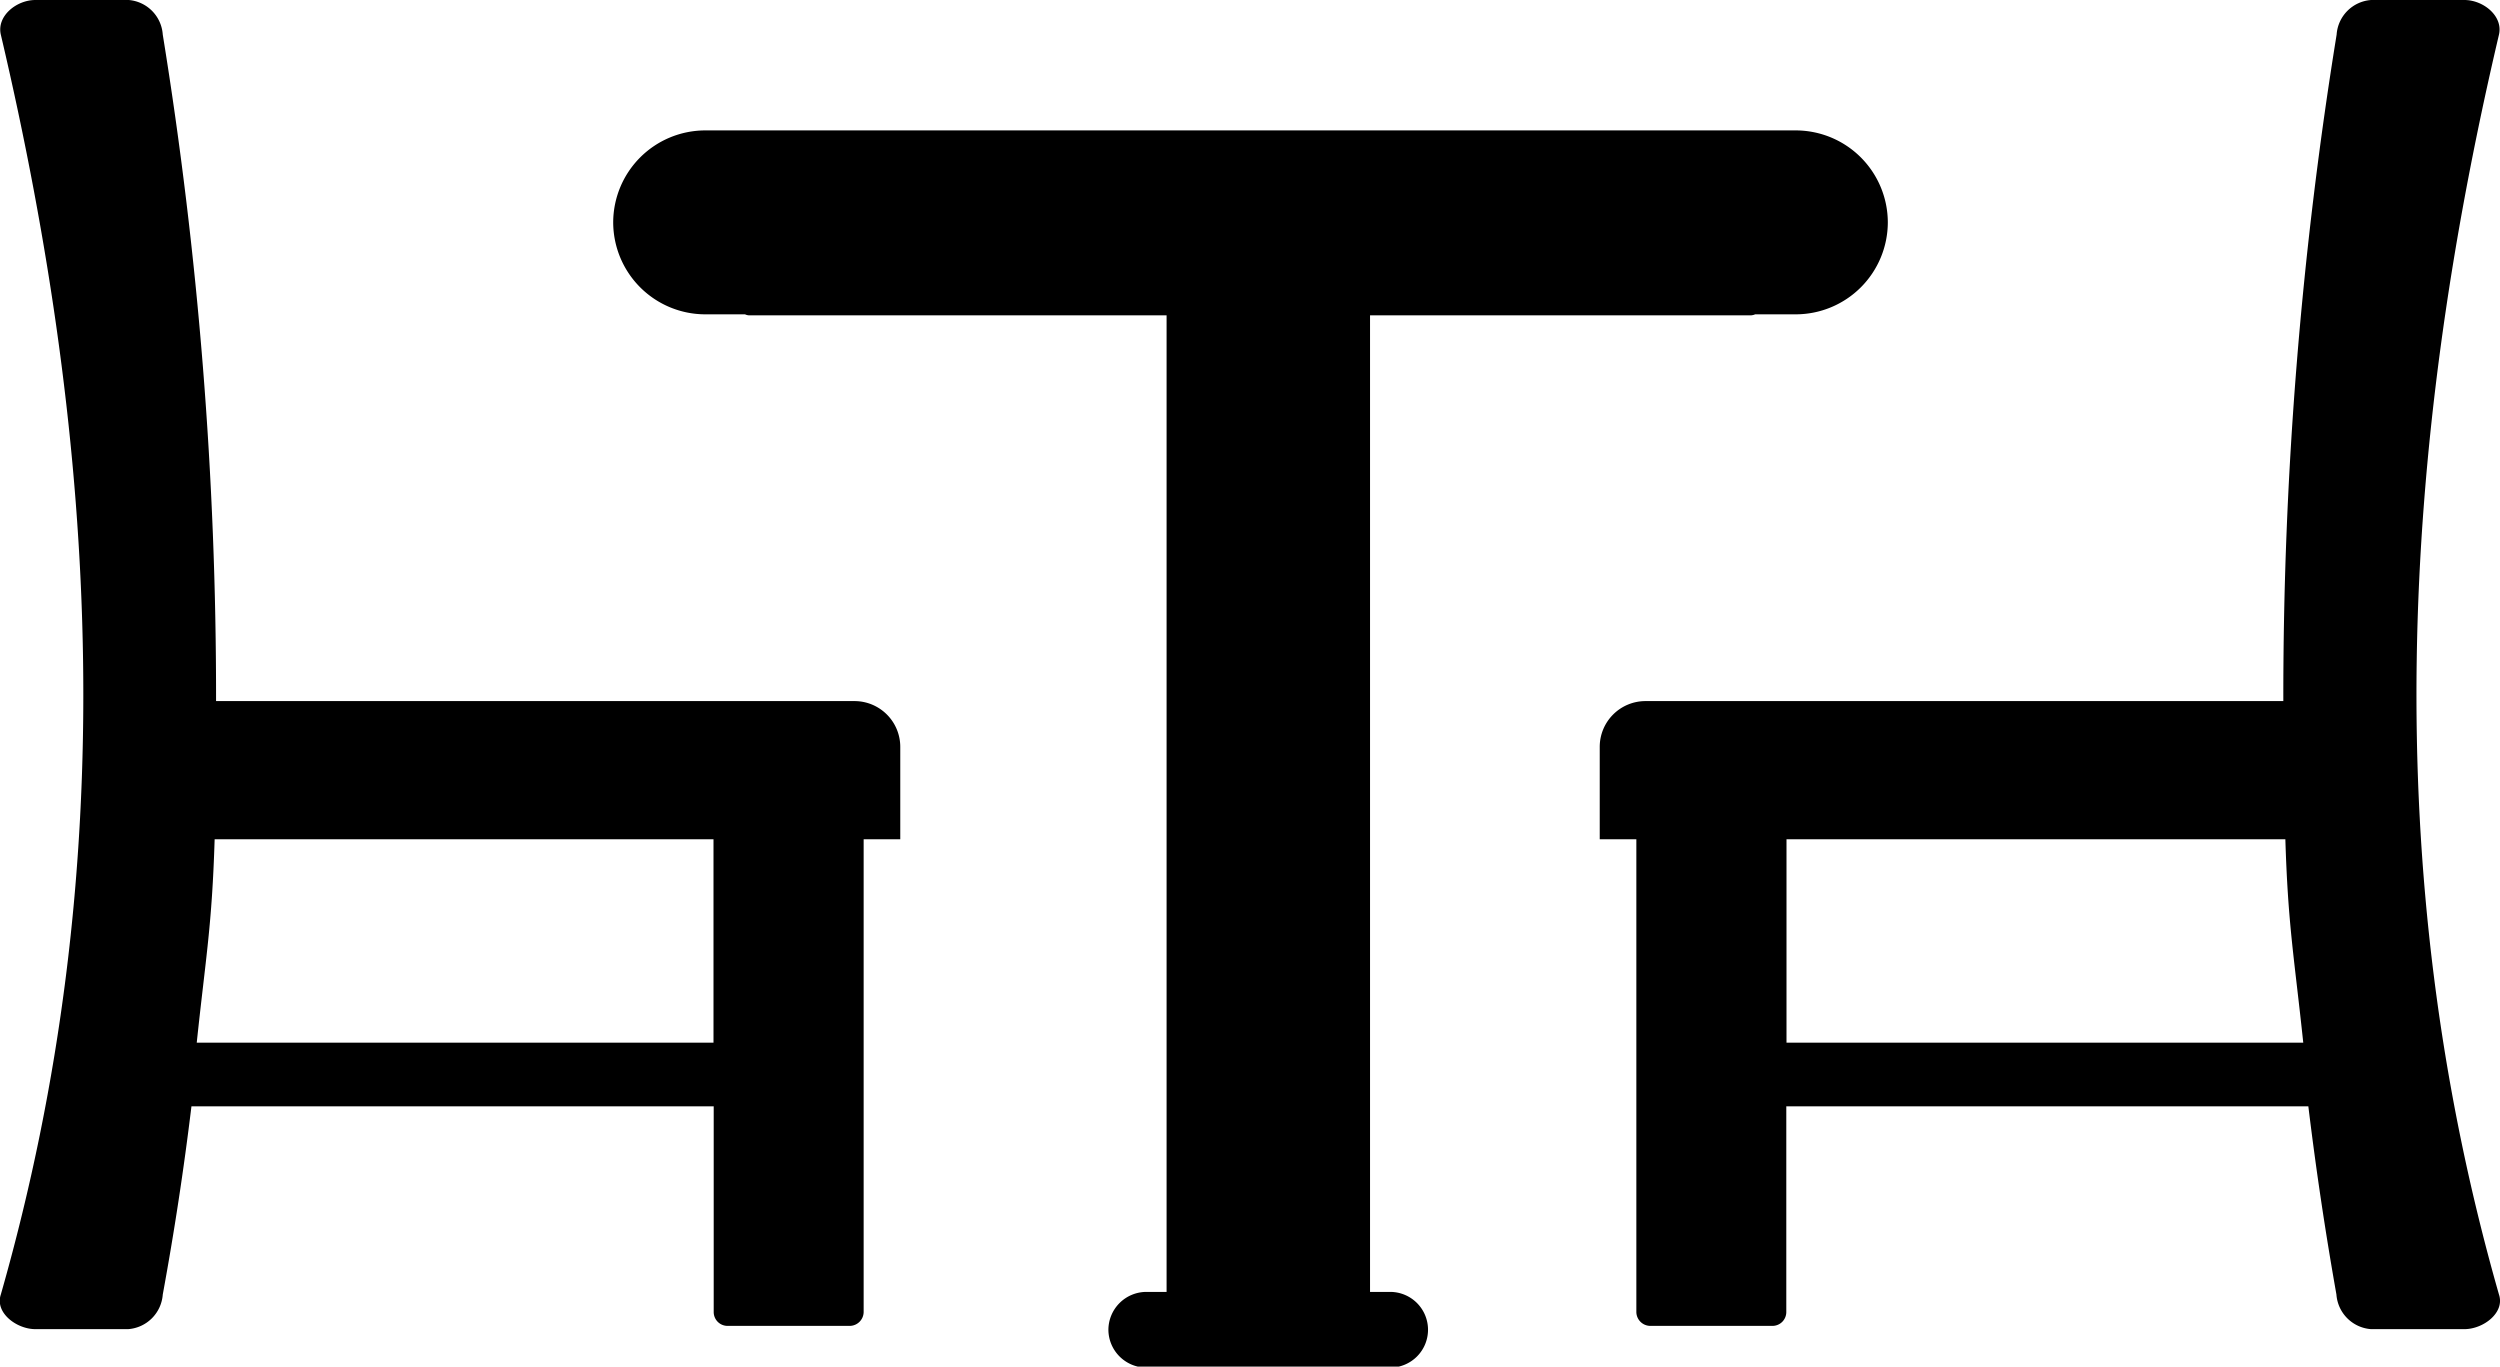 <?xml version="1.0" encoding="UTF-8"?>
<svg xmlns="http://www.w3.org/2000/svg" id="Layer_1" data-name="Layer 1" viewBox="0 0 122.88 67.17">
  <defs>
    <style>.cls-1{fill-rule:evenodd;}</style>
  </defs>
  <title>dining-table</title>
  <path class="cls-1" d="M36.62,15.45a.5.5,0,0,0,.21.05H57.34v48h-1a1.87,1.87,0,0,0-1.86,1.86h0a1.87,1.87,0,0,0,1.86,1.86h12a1.86,1.86,0,0,0,1.85-1.86h0a1.86,1.86,0,0,0-1.85-1.86h-1V15.5H86.05a.59.59,0,0,0,.22-.05h2a4.53,4.53,0,0,0,4.52-4.52h0a4.53,4.53,0,0,0-4.52-4.52H34.66a4.53,4.53,0,0,0-4.52,4.52h0a4.53,4.53,0,0,0,4.52,4.52ZM1.74,0H6.33A1.83,1.83,0,0,1,8,1.7a203.24,203.24,0,0,1,2.62,32.76H42a2.25,2.25,0,0,1,2.25,2.25v4.54h-1.8V64.49a.69.69,0,0,1-.68.68h-6a.68.68,0,0,1-.69-.68V54.38H9.41Q8.85,59,8,63.63a1.84,1.84,0,0,1-1.7,1.7H1.74c-.93,0-2-.81-1.7-1.7,6-21,4.78-41.6,0-61.93C-.17.79.81,0,1.74,0ZM35.07,51.25v-10H10.55c-.13,4.25-.43,5.75-.88,10ZM121.14,0h-4.59a1.83,1.83,0,0,0-1.7,1.7,203.24,203.24,0,0,0-2.62,32.76H80.88a2.25,2.25,0,0,0-2.25,2.25v4.54h1.8V64.49a.69.69,0,0,0,.68.68h6a.68.68,0,0,0,.69-.68V54.38h25.66q.56,4.62,1.38,9.25a1.84,1.84,0,0,0,1.7,1.7h4.59c.93,0,2-.81,1.7-1.7-6-21-4.78-41.6,0-61.93.21-.91-.77-1.7-1.7-1.7ZM87.81,51.25v-10h24.52c.13,4.25.43,5.75.88,10Z"></path>
</svg>
